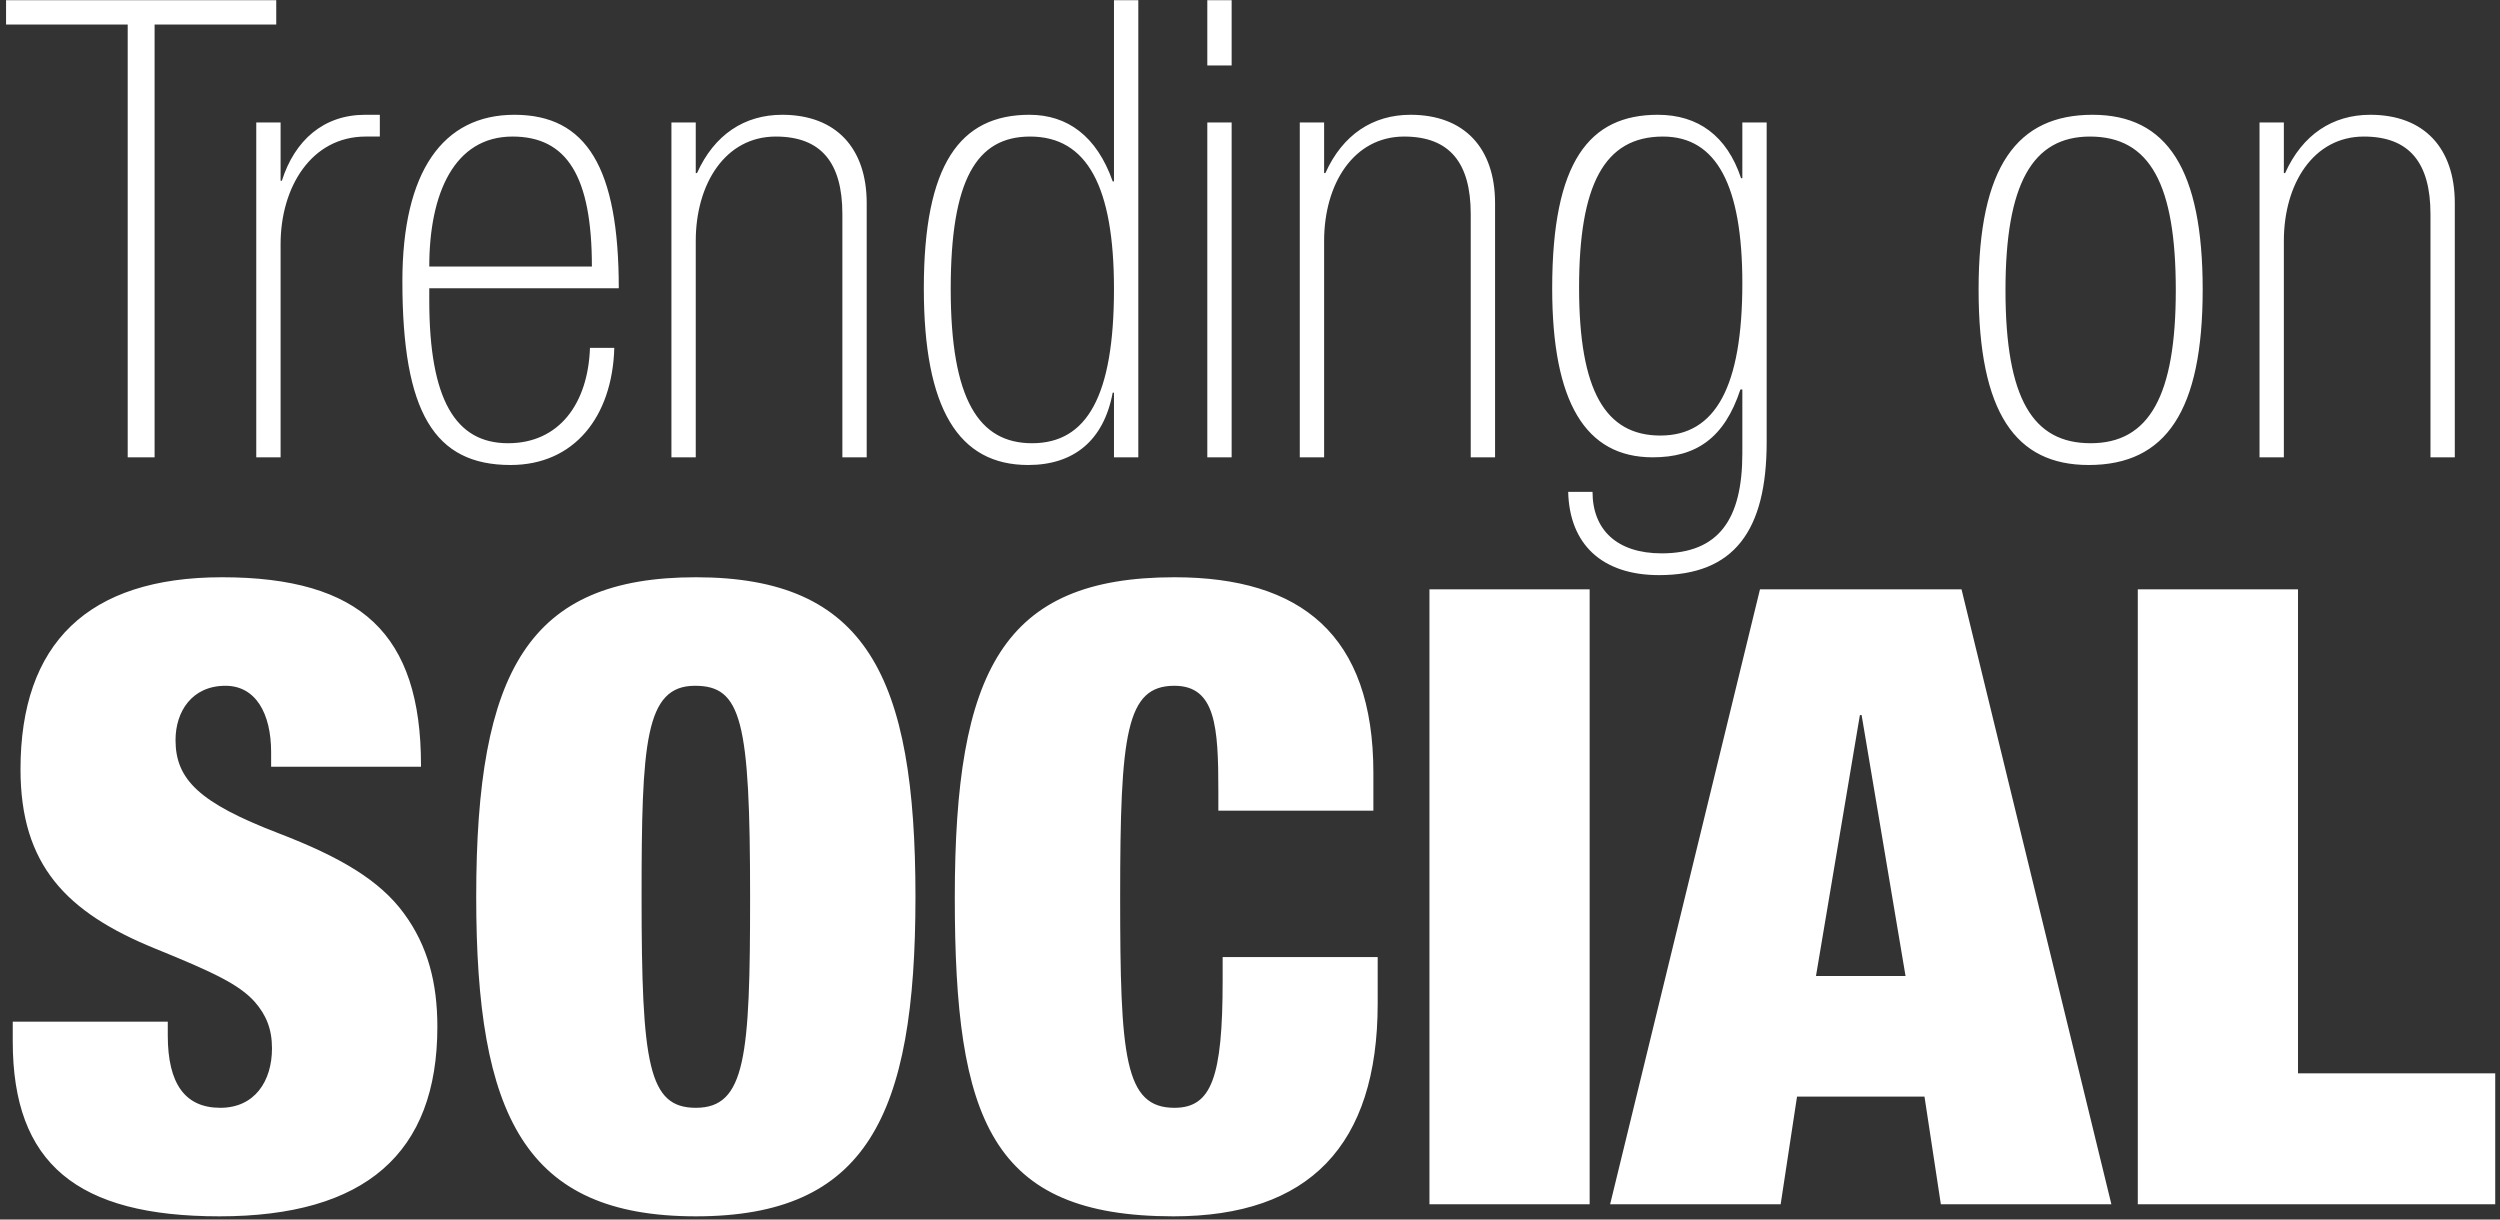 <svg xmlns="http://www.w3.org/2000/svg" fill="none" viewBox="0 0 328 160" height="160" width="328">
<rect x="0" y="0" width="328" height="160" fill="#333333" stroke="none"/>
<path fill="white" d="M0.795 0.024H36.243V3.216H20.283V60H16.755V3.216H0.795V0.024ZM49.834 15.06V17.916H47.986C40.846 17.916 36.814 24.552 36.814 32.028V60H33.622V16.068H36.814V23.712H36.982C38.662 18.42 42.442 15.06 47.902 15.06H49.834ZM81.184 37.824H56.32V39.42C56.32 52.44 59.764 58.152 66.652 58.152C73.372 58.152 77.152 52.944 77.404 45.636H80.596C80.344 54.708 75.304 61.008 66.988 61.008C56.992 61.008 52.792 54.12 52.792 36.9C52.792 22.536 58.084 15.06 67.492 15.06C76.984 15.06 81.184 22.032 81.184 37.824ZM56.32 34.968H77.656C77.656 23.124 74.38 17.916 67.24 17.916C59.596 17.916 56.32 25.392 56.32 34.968ZM113.711 26.652V60H110.519V28.08C110.519 21.36 107.747 17.916 101.783 17.916C95.147 17.916 91.283 24.132 91.283 31.608V60H88.091V16.068H91.283V22.704H91.451C93.719 17.664 97.667 15.06 102.623 15.06C109.679 15.06 113.711 19.428 113.711 26.652ZM146.154 23.796V0.024H149.346V60H146.154V51.516H145.986C144.81 57.816 140.862 61.008 134.898 61.008C125.742 61.008 121.206 53.616 121.206 37.824C121.206 21.612 125.91 15.06 135.066 15.06C140.022 15.06 143.886 17.832 145.986 23.796H146.154ZM135.402 58.152C142.626 58.152 146.154 51.936 146.154 37.908C146.154 24.468 142.626 17.916 135.15 17.916C128.094 17.916 124.734 23.628 124.734 37.908C124.734 52.44 128.43 58.152 135.402 58.152ZM158.399 8.592V0.024H161.591V8.592H158.399ZM158.399 60V16.068H161.591V60H158.399ZM196.152 26.652V60H192.96V28.08C192.96 21.36 190.188 17.916 184.224 17.916C177.588 17.916 173.724 24.132 173.724 31.608V60H170.532V16.068H173.724V22.704H173.892C176.16 17.664 180.108 15.06 185.064 15.06C192.12 15.06 196.152 19.428 196.152 26.652ZM228.427 23.376H228.595V16.068H231.787V57.984C231.787 69.66 227.503 75.456 217.675 75.456C210.199 75.456 205.915 71.424 205.747 64.536H208.939C208.939 69.492 212.131 72.6 218.011 72.6C225.487 72.6 228.595 68.148 228.595 59.496V51.096H228.343C226.243 57.48 222.547 60 216.835 60C208.015 60 203.647 52.776 203.647 37.824C203.647 21.192 208.519 15.06 217.507 15.06C222.799 15.06 226.579 17.832 228.427 23.376ZM217.843 57.144C225.067 57.144 228.595 50.76 228.595 37.152C228.595 24.384 225.235 17.916 218.179 17.916C210.451 17.916 207.175 24.3 207.175 37.74C207.175 51.264 210.619 57.144 217.843 57.144ZM288.992 37.992C288.992 53.868 284.204 61.008 274.04 61.008C264.464 61.008 259.592 54.204 259.592 37.992C259.592 21.864 264.632 15.06 274.544 15.06C284.372 15.06 288.992 22.284 288.992 37.992ZM274.292 58.152C282.02 58.152 285.464 51.852 285.464 38.076C285.464 24.216 282.104 17.916 274.208 17.916C266.648 17.916 263.12 24.132 263.12 38.076C263.12 52.356 266.732 58.152 274.292 58.152ZM322.07 26.652V60H318.878V28.08C318.878 21.36 316.106 17.916 310.142 17.916C303.506 17.916 299.642 24.132 299.642 31.608V60H296.45V16.068H299.642V22.704H299.81C302.078 17.664 306.026 15.06 310.982 15.06C318.038 15.06 322.07 19.428 322.07 26.652ZM29.131 75.736C47.325 75.736 55.234 83.194 55.234 100.37V100.596H35.572V98.675C35.572 93.59 33.538 89.974 29.584 89.974C25.177 89.974 23.029 93.364 23.029 97.093C23.029 102.291 26.194 105.342 36.477 109.297C44.725 112.461 49.81 115.512 52.974 119.806C56.139 124.1 57.382 128.959 57.382 134.722C57.382 151.333 47.889 159.582 28.793 159.582C10.148 159.582 1.673 152.689 1.673 136.643V134.044H22.012V135.852C22.012 142.18 24.273 145.344 28.905 145.344C33.425 145.344 35.685 141.841 35.685 137.547C35.685 134.948 34.895 133.14 33.425 131.445C31.392 129.185 28.114 127.603 20.317 124.439C8.679 119.693 2.69 113.478 2.69 100.935C2.69 84.437 11.504 75.736 29.131 75.736ZM91.294 75.736C113.668 75.736 120.109 88.731 120.109 117.659C120.109 146.474 113.668 159.582 91.294 159.582C68.807 159.582 62.479 146.361 62.479 117.659C62.479 87.94 69.372 75.736 91.294 75.736ZM84.175 117.659C84.175 139.694 85.079 145.344 91.294 145.344C97.848 145.344 98.413 138.564 98.413 117.659C98.413 94.494 97.283 89.974 91.181 89.974C84.627 89.974 84.175 97.432 84.175 117.659ZM154.084 75.736C170.695 75.736 180.187 83.307 180.187 101.387V106.359H159.847V103.76C159.847 95.398 159.508 89.974 154.084 89.974C147.756 89.974 146.965 96.189 146.965 117.659C146.965 138.677 147.53 145.344 154.084 145.344C158.943 145.344 160.412 141.389 160.412 128.62V125.569H180.752V131.671C180.752 150.316 171.712 159.582 153.971 159.582C130.015 159.582 125.269 146.926 125.269 117.772C125.269 87.94 131.597 75.736 154.084 75.736ZM187.544 77.318H208.562V158H187.544V77.318ZM230.91 77.318H257.352L277.014 158H254.64L252.493 143.875H235.769L233.622 158H211.248L230.91 77.318ZM244.018 93.816L238.255 128.055H250.007L244.244 93.816H244.018ZM280.479 77.318H301.497V140.824H327.374V158H280.479V77.318Z"></path>
</svg>
